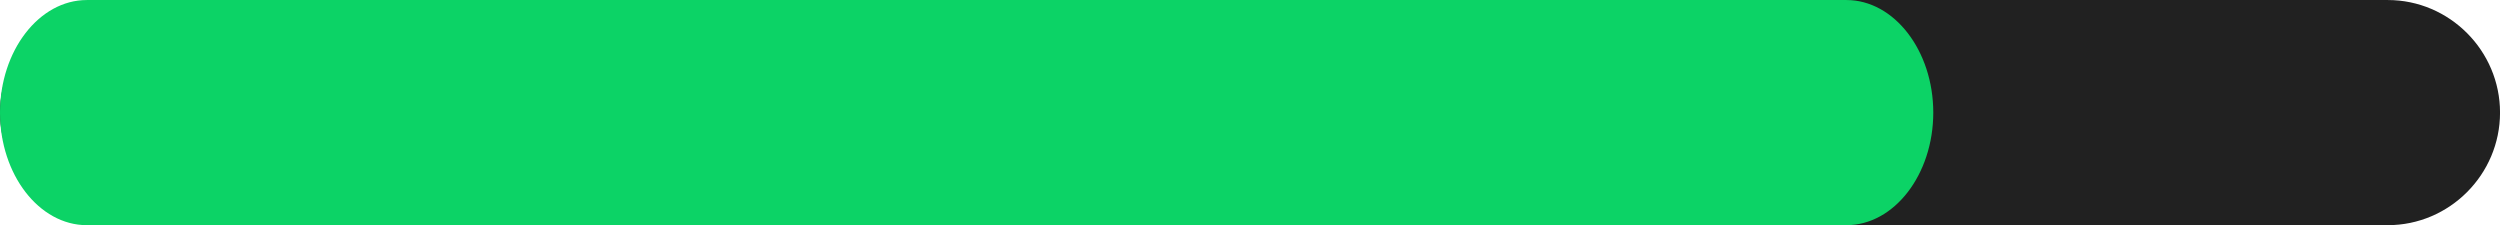 <?xml version="1.0" encoding="UTF-8" standalone="no"?><svg xmlns="http://www.w3.org/2000/svg" xmlns:xlink="http://www.w3.org/1999/xlink" fill="#000000" height="162.3" preserveAspectRatio="xMidYMid meet" version="1" viewBox="159.7 979.5 1801.9 162.3" width="1801.9" zoomAndPan="magnify"><g><g id="change1_1"><path d="M 1880.668 979.516 L 240.66 979.516 C 196.133 979.516 159.703 1016.027 159.703 1060.656 C 159.703 1105.289 196.133 1141.797 240.66 1141.797 L 1880.668 1141.797 C 1925.195 1141.797 1961.625 1105.289 1961.625 1060.656 C 1961.625 1016.027 1925.195 979.516 1880.668 979.516" fill="#212121"/></g><g id="change2_1"><path d="M 1867.75 989.52 L 253.566 989.52 C 209.742 989.52 173.887 1021.531 173.887 1060.664 C 173.887 1099.793 209.742 1131.801 253.566 1131.801 L 1867.75 1131.801 C 1911.57 1131.801 1947.426 1099.793 1947.426 1060.664 C 1947.426 1021.531 1911.57 989.52 1867.75 989.52" fill="#212121"/></g><g id="change3_1"><path d="M 1490.52 979.52 L 222.305 979.52 C 187.875 979.52 159.703 1016.031 159.703 1060.66 C 159.703 1105.289 187.875 1141.801 222.305 1141.801 L 1490.52 1141.801 C 1524.949 1141.801 1553.129 1105.289 1553.129 1060.66 C 1553.129 1016.031 1524.949 979.52 1490.52 979.52" fill="#0cd366"/></g></g></svg>